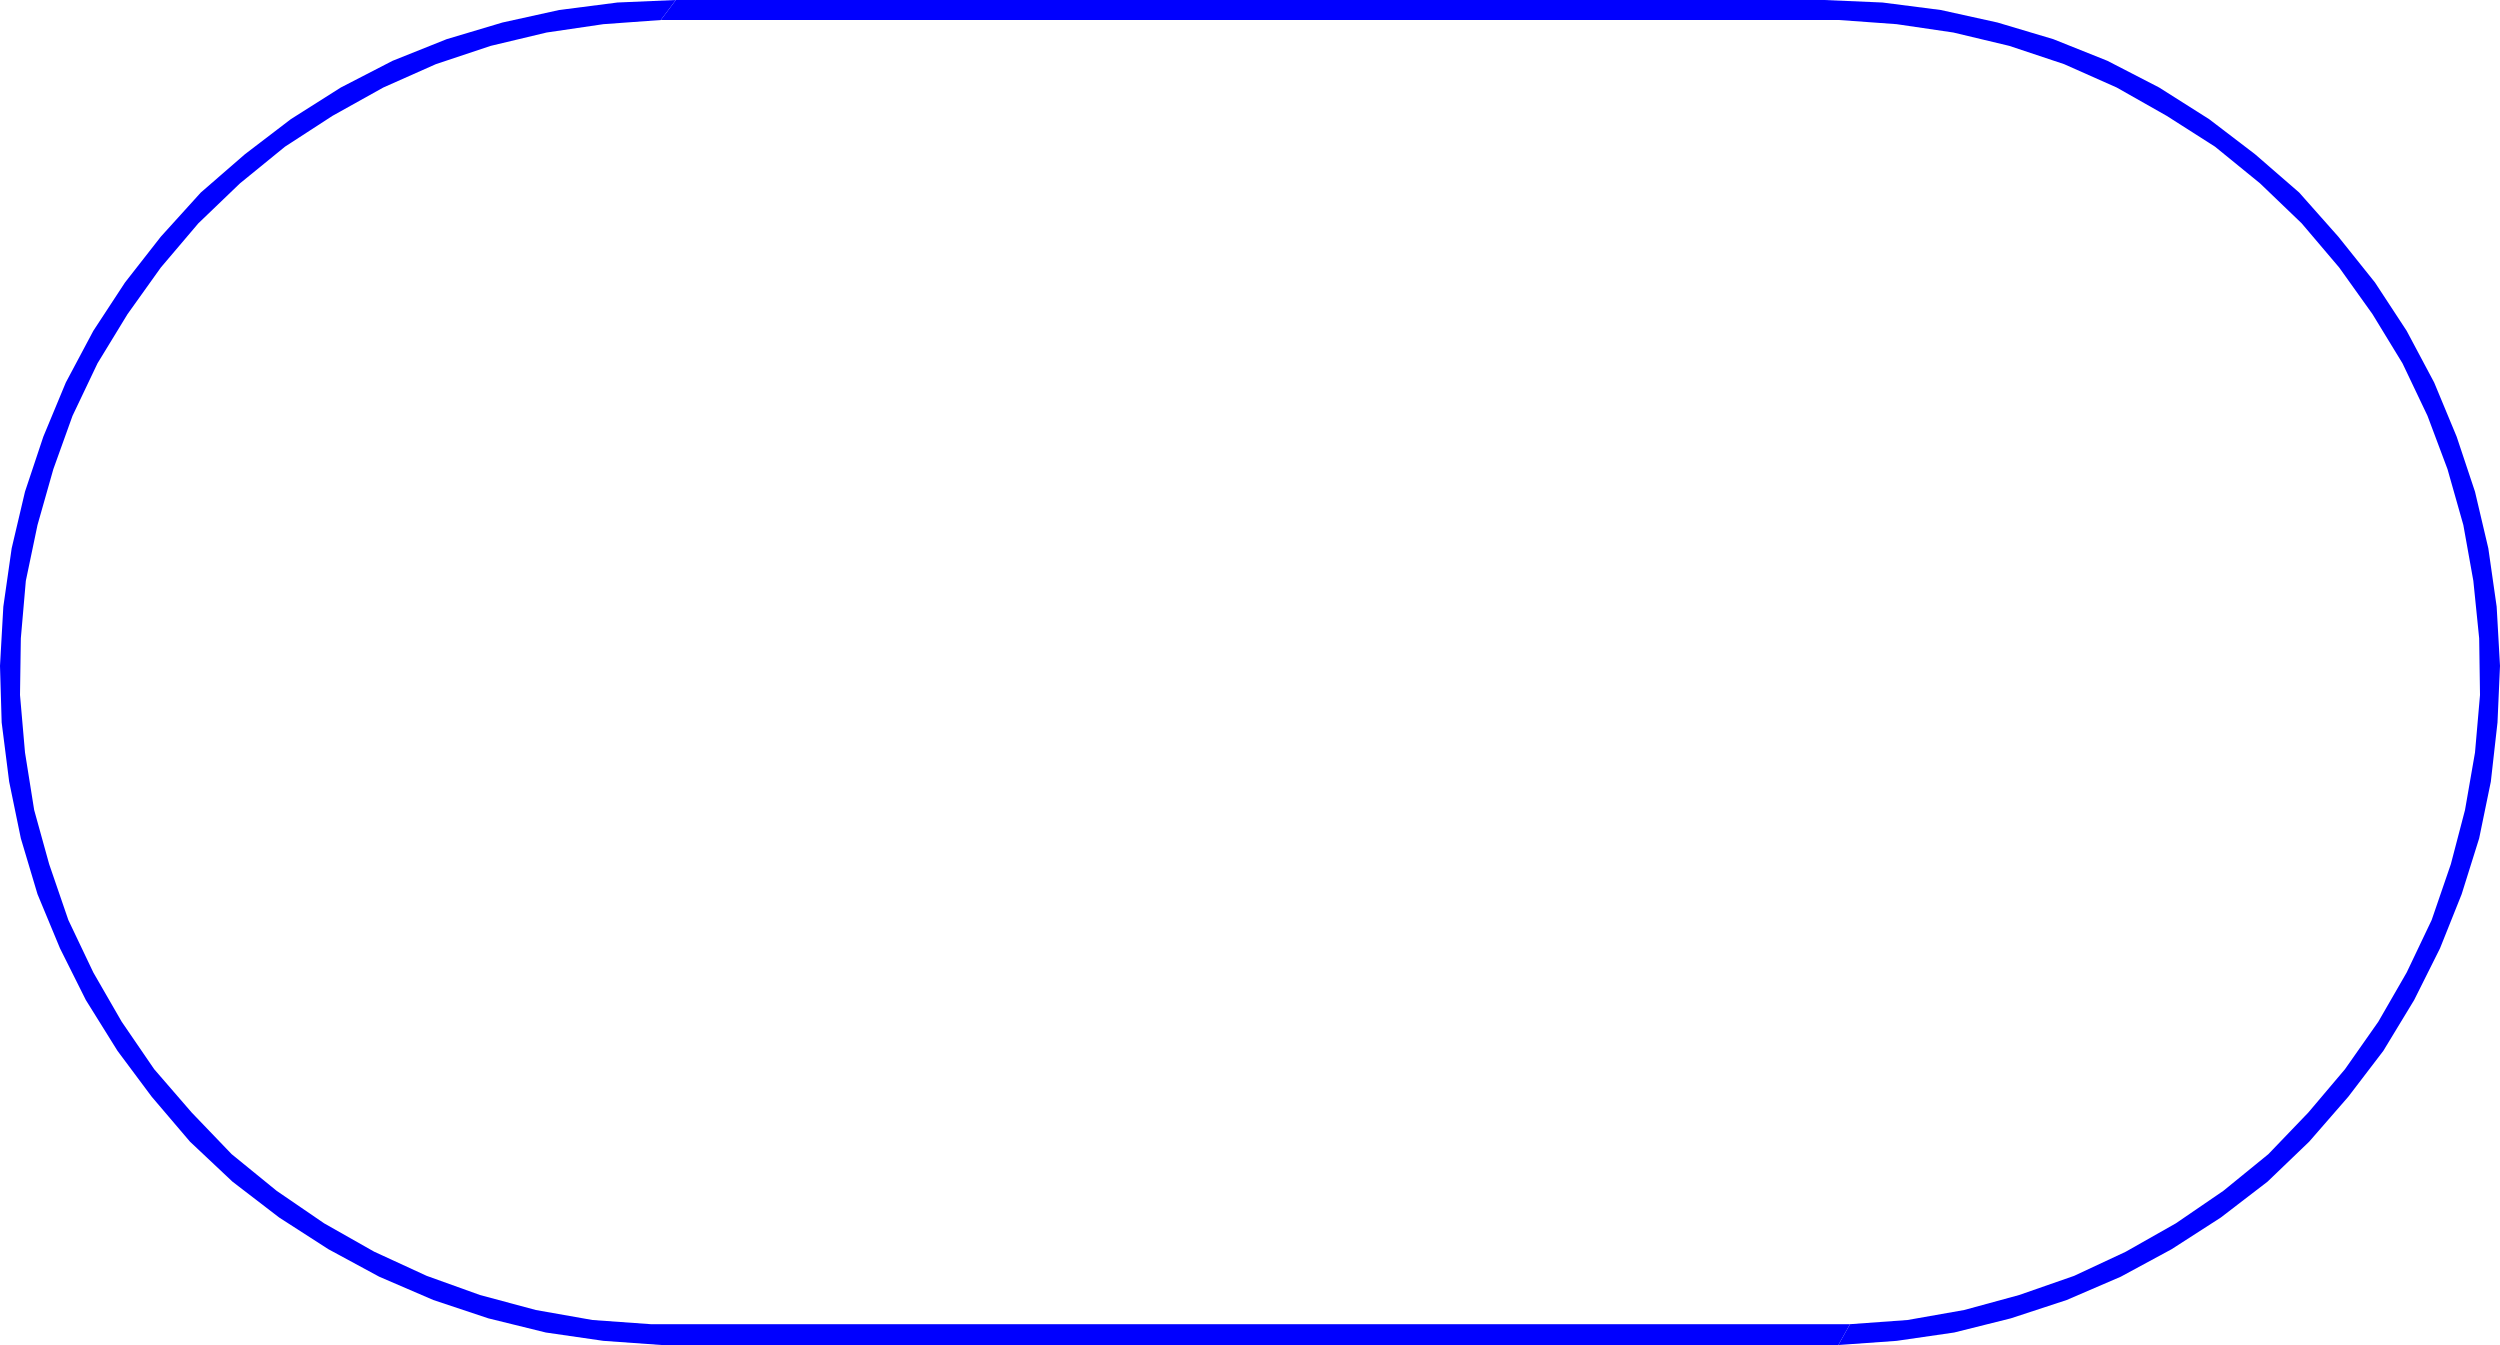 <svg xmlns="http://www.w3.org/2000/svg" width="288" height="154.944" viewBox="0 0 216 116.208"><path d="M246.734 364.569h101.808l4.968.36 4.896.72 4.824 1.152 4.752 1.584 4.536 2.016 4.32 2.448 4.176 2.664 3.888 3.168 3.6 3.456 3.24 3.816 2.88 4.032 2.592 4.248 2.16 4.536 1.728 4.608 1.368 4.824.864 4.824.504 4.968.072 4.896-.432 4.968-.864 4.968-1.224 4.68-1.656 4.824-2.16 4.536-2.448 4.248-2.88 4.104-3.168 3.744-3.456 3.6-3.888 3.168-4.104 2.808-4.32 2.448-4.464 2.088-4.752 1.656-4.752 1.296-4.896.864-4.968.36H245.87l-5.04-.36-4.896-.864-4.824-1.296-4.608-1.656-4.536-2.088-4.32-2.448-4.104-2.808-3.888-3.168-3.456-3.6-3.24-3.744-2.808-4.104-2.448-4.248-2.16-4.536-1.656-4.824-1.296-4.68-.792-4.968-.432-4.968.072-4.896.432-4.968 1.008-4.824 1.368-4.824 1.656-4.608 2.16-4.536 2.592-4.248 2.88-4.032 3.24-3.816 3.6-3.456 3.888-3.168 4.104-2.664 4.392-2.448 4.536-2.016 4.752-1.584 4.824-1.152 4.896-.72z" style="fill:none;stroke:#00f;stroke-width:0;stroke-miterlimit:10.433" transform="translate(-189.638 -362.84)"/><path d="m349.478 477.249 4.968-.36 4.896-.864 4.752-1.296 4.752-1.656 4.464-2.088 4.32-2.448 4.104-2.808 3.888-3.168 3.456-3.6 3.168-3.744 2.88-4.104 2.448-4.248 2.16-4.536 1.656-4.824 1.224-4.68.864-4.968.432-4.968-.072-4.896-.504-4.968-.864-4.824-1.368-4.824-1.728-4.608-2.16-4.536-2.592-4.248-2.88-4.032-3.24-3.816-3.6-3.456-3.888-3.168-4.176-2.664-4.32-2.448-4.536-2.016-4.752-1.584-4.824-1.152-4.896-.72-4.968-.36H246.734l1.296-1.728h99.216l5.04.216 5.04.648 4.896 1.08 4.824 1.44 4.68 1.872 4.464 2.304 4.32 2.736 3.96 3.024 3.816 3.312 3.384 3.816 3.168 3.96 2.736 4.176 2.376 4.464 1.944 4.68 1.584 4.752 1.152 4.896.72 5.04.288 5.112-.216 4.896-.576 5.112-1.008 4.896-1.512 4.824-1.872 4.68-2.232 4.464-2.664 4.392-3.024 3.96-3.384 3.888-3.6 3.456-4.032 3.096-4.248 2.736-4.392 2.376-4.68 2.016-4.824 1.584-4.896 1.224-4.968.72-5.04.36z" style="fill:#00f;stroke:#00f;stroke-width:0;stroke-miterlimit:10.433" transform="translate(-189.638 -362.84)"/><path d="m246.734 364.569-4.968.36-4.896.72-4.824 1.152-4.752 1.584-4.536 2.016-4.392 2.448-4.104 2.664-3.888 3.168-3.6 3.456-3.24 3.816-2.88 4.032-2.592 4.248-2.16 4.536-1.656 4.608-1.368 4.824-1.008 4.824-.432 4.968-.072 4.896.432 4.968.792 4.968 1.296 4.68 1.656 4.824 2.16 4.536 2.448 4.248 2.808 4.104 3.24 3.744 3.456 3.6 3.888 3.168 4.104 2.808 4.32 2.448 4.536 2.088 4.608 1.656 4.824 1.296 4.896.864 5.04.36h103.608l-1.008 1.8H246.806l-5.04-.36-4.968-.72-4.968-1.224-4.752-1.584-4.68-2.016-4.392-2.376-4.248-2.736-4.032-3.096-3.672-3.456-3.312-3.888-2.952-3.96-2.736-4.392-2.232-4.464-1.944-4.68-1.44-4.824-1.008-4.896-.648-5.112-.144-4.896.288-5.112.72-5.04 1.152-4.896 1.584-4.752 1.944-4.68 2.376-4.464 2.736-4.176 3.096-3.96 3.456-3.816 3.816-3.312 3.96-3.024 4.32-2.736 4.464-2.304 4.68-1.872 4.824-1.44 4.896-1.08 5.04-.648 5.04-.216z" style="fill:#00f;stroke:#00f;stroke-width:0;stroke-miterlimit:10.433" transform="translate(-189.638 -362.84)"/></svg>
